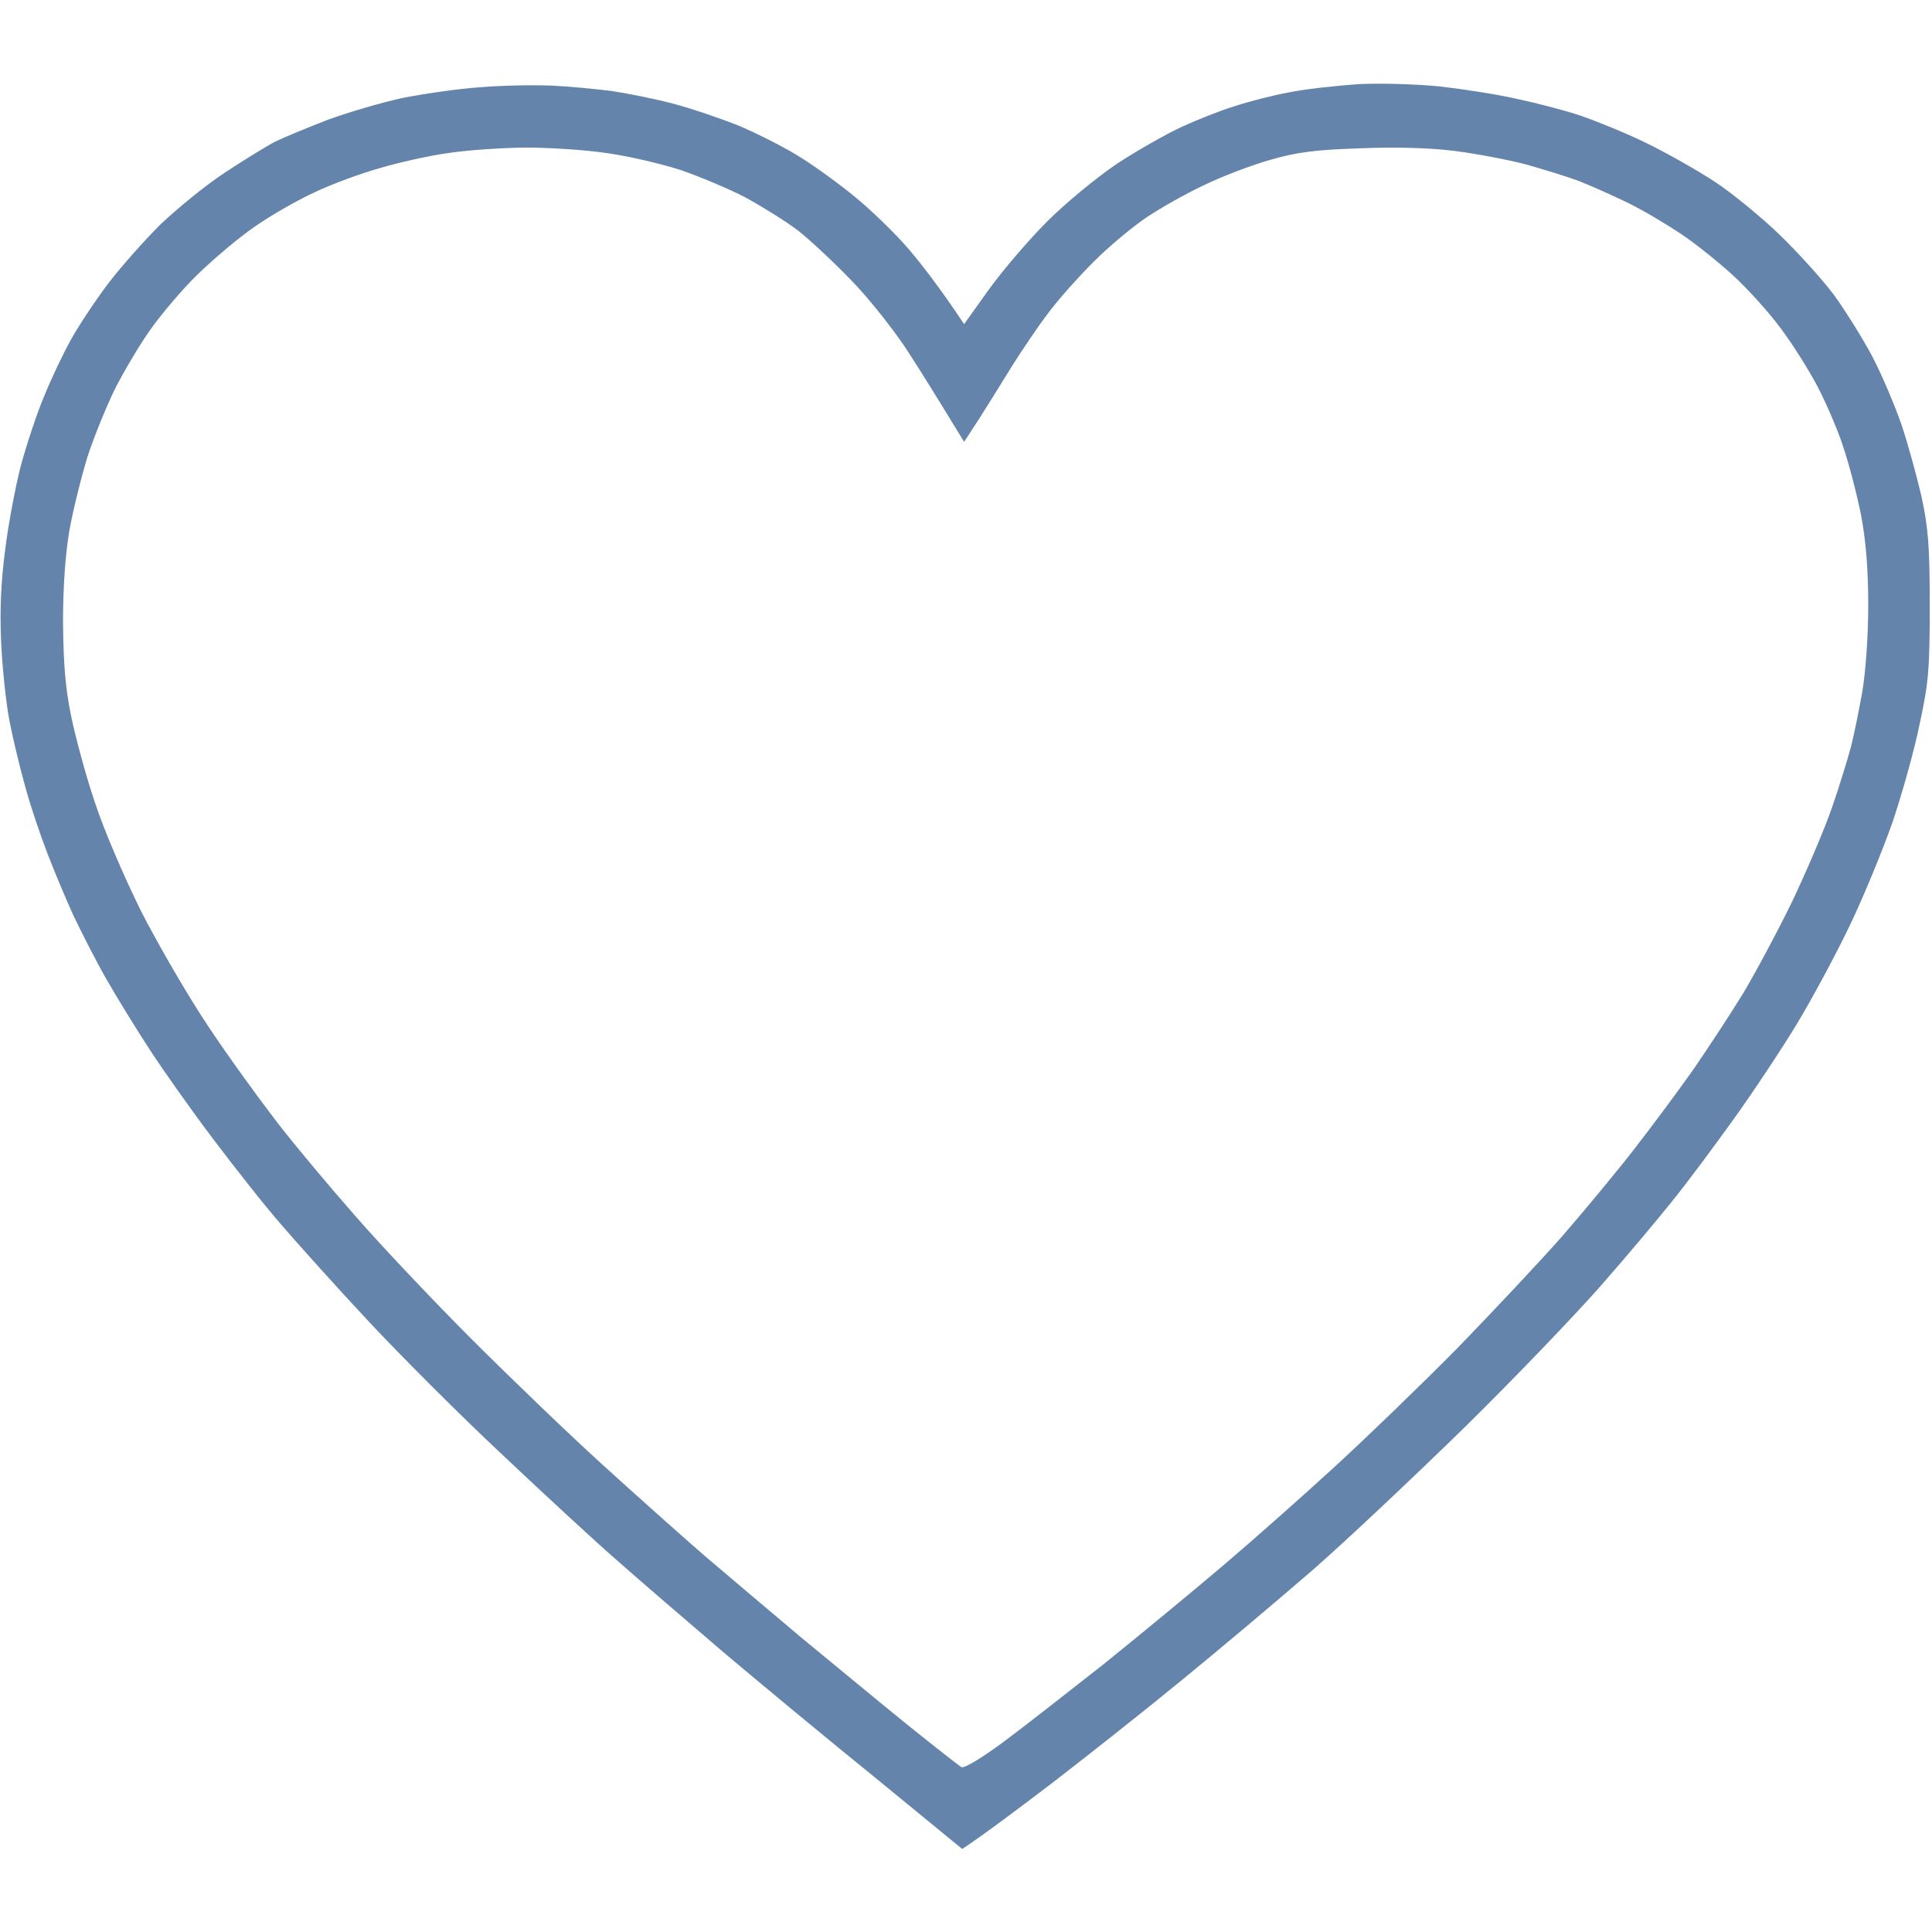 <?xml version="1.0" encoding="UTF-8"?> <svg xmlns="http://www.w3.org/2000/svg" width="512" height="512" viewBox="0 0 512 512" fill="none"><path fill-rule="evenodd" clip-rule="evenodd" d="M146.5 22.7C150.9 22.9 157.9 23.6 162 24.1C166.1 24.7 173.6 26.2 178.5 27.5C183.4 28.8 191.3 31.5 196 33.4C200.7 35.4 207.4 38.8 211 41C214.6 43.1 221.3 47.9 226 51.7C230.6 55.4 237.3 61.9 240.8 66C244.3 70.1 249.1 76.3 255.5 85.9L262 76.8C265.6 71.8 272.6 63.6 277.5 58.7C282.4 53.8 290.8 46.9 296 43.4C301.2 40 308.9 35.6 313 33.7C317.1 31.8 323.4 29.3 327 28.2C330.6 27 337.1 25.3 341.5 24.5C345.9 23.6 354.2 22.7 360 22.3C365.9 22 375.4 22.3 381.5 22.9C387.6 23.6 396.8 25 402 26.2C407.2 27.3 414.9 29.3 419 30.7C423.1 32.1 431 35.3 436.5 38C442 40.7 450.1 45.3 454.5 48.2C458.9 51.1 466.5 57.3 471.4 62C476.3 66.7 482.8 73.9 485.9 78C488.9 82.1 493.6 89.6 496.2 94.5C498.8 99.5 502.2 107.6 503.9 112.5C505.6 117.5 507.9 126 509.2 131.5C511 139.9 511.4 144.5 511.4 160.5C511.4 177.3 511.1 181 508.7 192C507.3 198.9 504 210.6 501.5 218C498.9 225.4 493.8 237.8 490.1 245.5C486.4 253.2 480.1 264.9 476.1 271.5C472.1 278.1 464.6 289.4 459.5 296.5C454.4 303.6 447 313.6 443 318.5C439.1 323.4 430.5 333.6 424 341C417.5 348.4 401.5 365.1 388.4 378C375.2 390.9 356.9 408.2 347.5 416.4C338.1 424.5 322.6 437.6 313 445.4C303.4 453.3 288.3 465.2 279.5 472C270.7 478.7 261.6 485.6 255 490L232.3 471.4C219.7 461.2 201.6 446.2 192 438.1C182.4 429.9 169.6 418.9 163.5 413.5C157.4 408.2 143.7 395.5 133 385.4C122.3 375.4 106.4 359.5 97.8 350.3C89.2 341.1 78.7 329.4 74.5 324.5C70.2 319.6 62.2 309.4 56.6 302C51 294.6 43.5 284 39.9 278.5C36.3 273 31 264.4 28.2 259.5C25.4 254.6 21.5 246.9 19.4 242.5C17.4 238.1 14.3 230.7 12.5 226C10.7 221.3 8 213.4 6.7 208.5C5.3 203.6 3.4 195.7 2.5 191C1.6 186.3 0.6 176.9 0.3 170C-0.1 161.4 0.3 153.8 1.4 145.5C2.2 138.9 4.1 129 5.5 123.5C7 118 9.7 109.7 11.7 105C13.6 100.3 16.8 93.6 18.8 90C20.8 86.4 25.1 79.9 28.4 75.5C31.7 71.1 38 64 42.4 59.6C46.9 55.3 54.5 49.1 59.5 45.8C64.5 42.5 70.5 38.8 73 37.5C75.5 36.3 81.8 33.7 87 31.7C92.2 29.8 101 27.2 106.5 26C112 24.9 121.5 23.5 127.5 23.1C133.6 22.6 142.1 22.5 146.5 22.7ZM100.5 44.6C95.5 46 87.9 48.8 83.5 50.9C79.1 52.9 71.9 57 67.6 60C63.2 63 56.4 68.8 52.3 72.8C48.3 76.7 42.7 83.3 39.9 87.3C37.1 91.2 32.9 98.3 30.5 103C28.2 107.7 24.9 115.8 23.2 121C21.6 126.2 19.4 135 18.4 140.5C17.3 147.1 16.7 155.4 16.7 165C16.8 175.4 17.3 182.3 18.8 189.5C19.9 195 22.7 205.4 25.1 212.5C27.5 219.9 32.9 232.4 37.4 241.5C41.9 250.3 49.9 264.1 55.2 272C60.5 280 68.8 291.4 73.5 297.5C78.2 303.6 87.6 314.8 94.3 322.4C101 330.1 114.8 344.7 125 354.9C135.2 365.1 150.7 380 159.5 388C168.3 396 180.4 406.8 186.5 412.1C192.6 417.3 204.3 427.2 212.5 434.1C220.8 440.9 233.3 451.3 240.5 457.1C247.7 462.9 254.1 467.9 254.8 468.3C255.5 468.7 260 466 265.7 461.8C271.1 457.8 283.1 448.4 292.5 441C301.8 433.5 316 421.8 324 415C332 408.2 345.2 396.5 353.5 388.9C361.7 381.4 376.4 367.2 386.1 357.4C395.7 347.5 408.3 334.1 414.1 327.5C419.8 320.9 428.4 310.6 433.1 304.5C437.8 298.5 444.8 289 448.7 283.5C452.5 278 458.4 269 461.8 263.5C465.1 258 471 247 474.9 239C478.7 231 483.5 219.8 485.5 214C487.5 208.2 489.7 201 490.5 198C491.3 195 492.6 188.4 493.5 183.5C494.4 178.2 495.1 168.8 495.1 160.5C495.1 150.7 494.5 143.5 493.2 136.5C492.1 131 490 122.9 488.5 118.5C487.1 114.1 484 106.9 481.7 102.5C479.4 98.1 475 91.1 471.9 87C468.9 82.9 463.2 76.6 459.4 73.1C455.6 69.6 449.4 64.6 445.5 62C441.6 59.4 435.4 55.7 431.5 53.8C427.6 51.9 422 49.4 419 48.2C416 47 409.4 45 404.5 43.6C399.6 42.3 391 40.7 385.5 40C379.2 39.2 370 38.9 360.5 39.3C348.6 39.7 343.7 40.3 336.5 42.4C331.6 43.8 323.7 46.8 319 49.1C314.3 51.3 307.6 55.1 304 57.5C300.4 59.9 294.1 65.1 290 69.2C285.9 73.3 280.3 79.5 277.7 83.1C275 86.6 270.8 92.9 268.2 97C265.7 101.1 261.8 107.3 259.6 110.8L255.5 117.1C249.1 106.6 244.4 99 240.9 93.6C237.4 88.1 230.7 79.6 226 74.7C221.3 69.8 214.8 63.7 211.5 61.1C208.2 58.6 201.9 54.7 197.5 52.3C193.1 50 185.4 46.8 180.5 45.1C175.6 43.5 166.8 41.4 161 40.6C155.2 39.7 145.3 39.1 139 39.1C132.7 39.2 123.5 39.8 118.5 40.6C113.5 41.3 105.5 43.1 100.5 44.6Z" fill="#6484AB"></path></svg> 